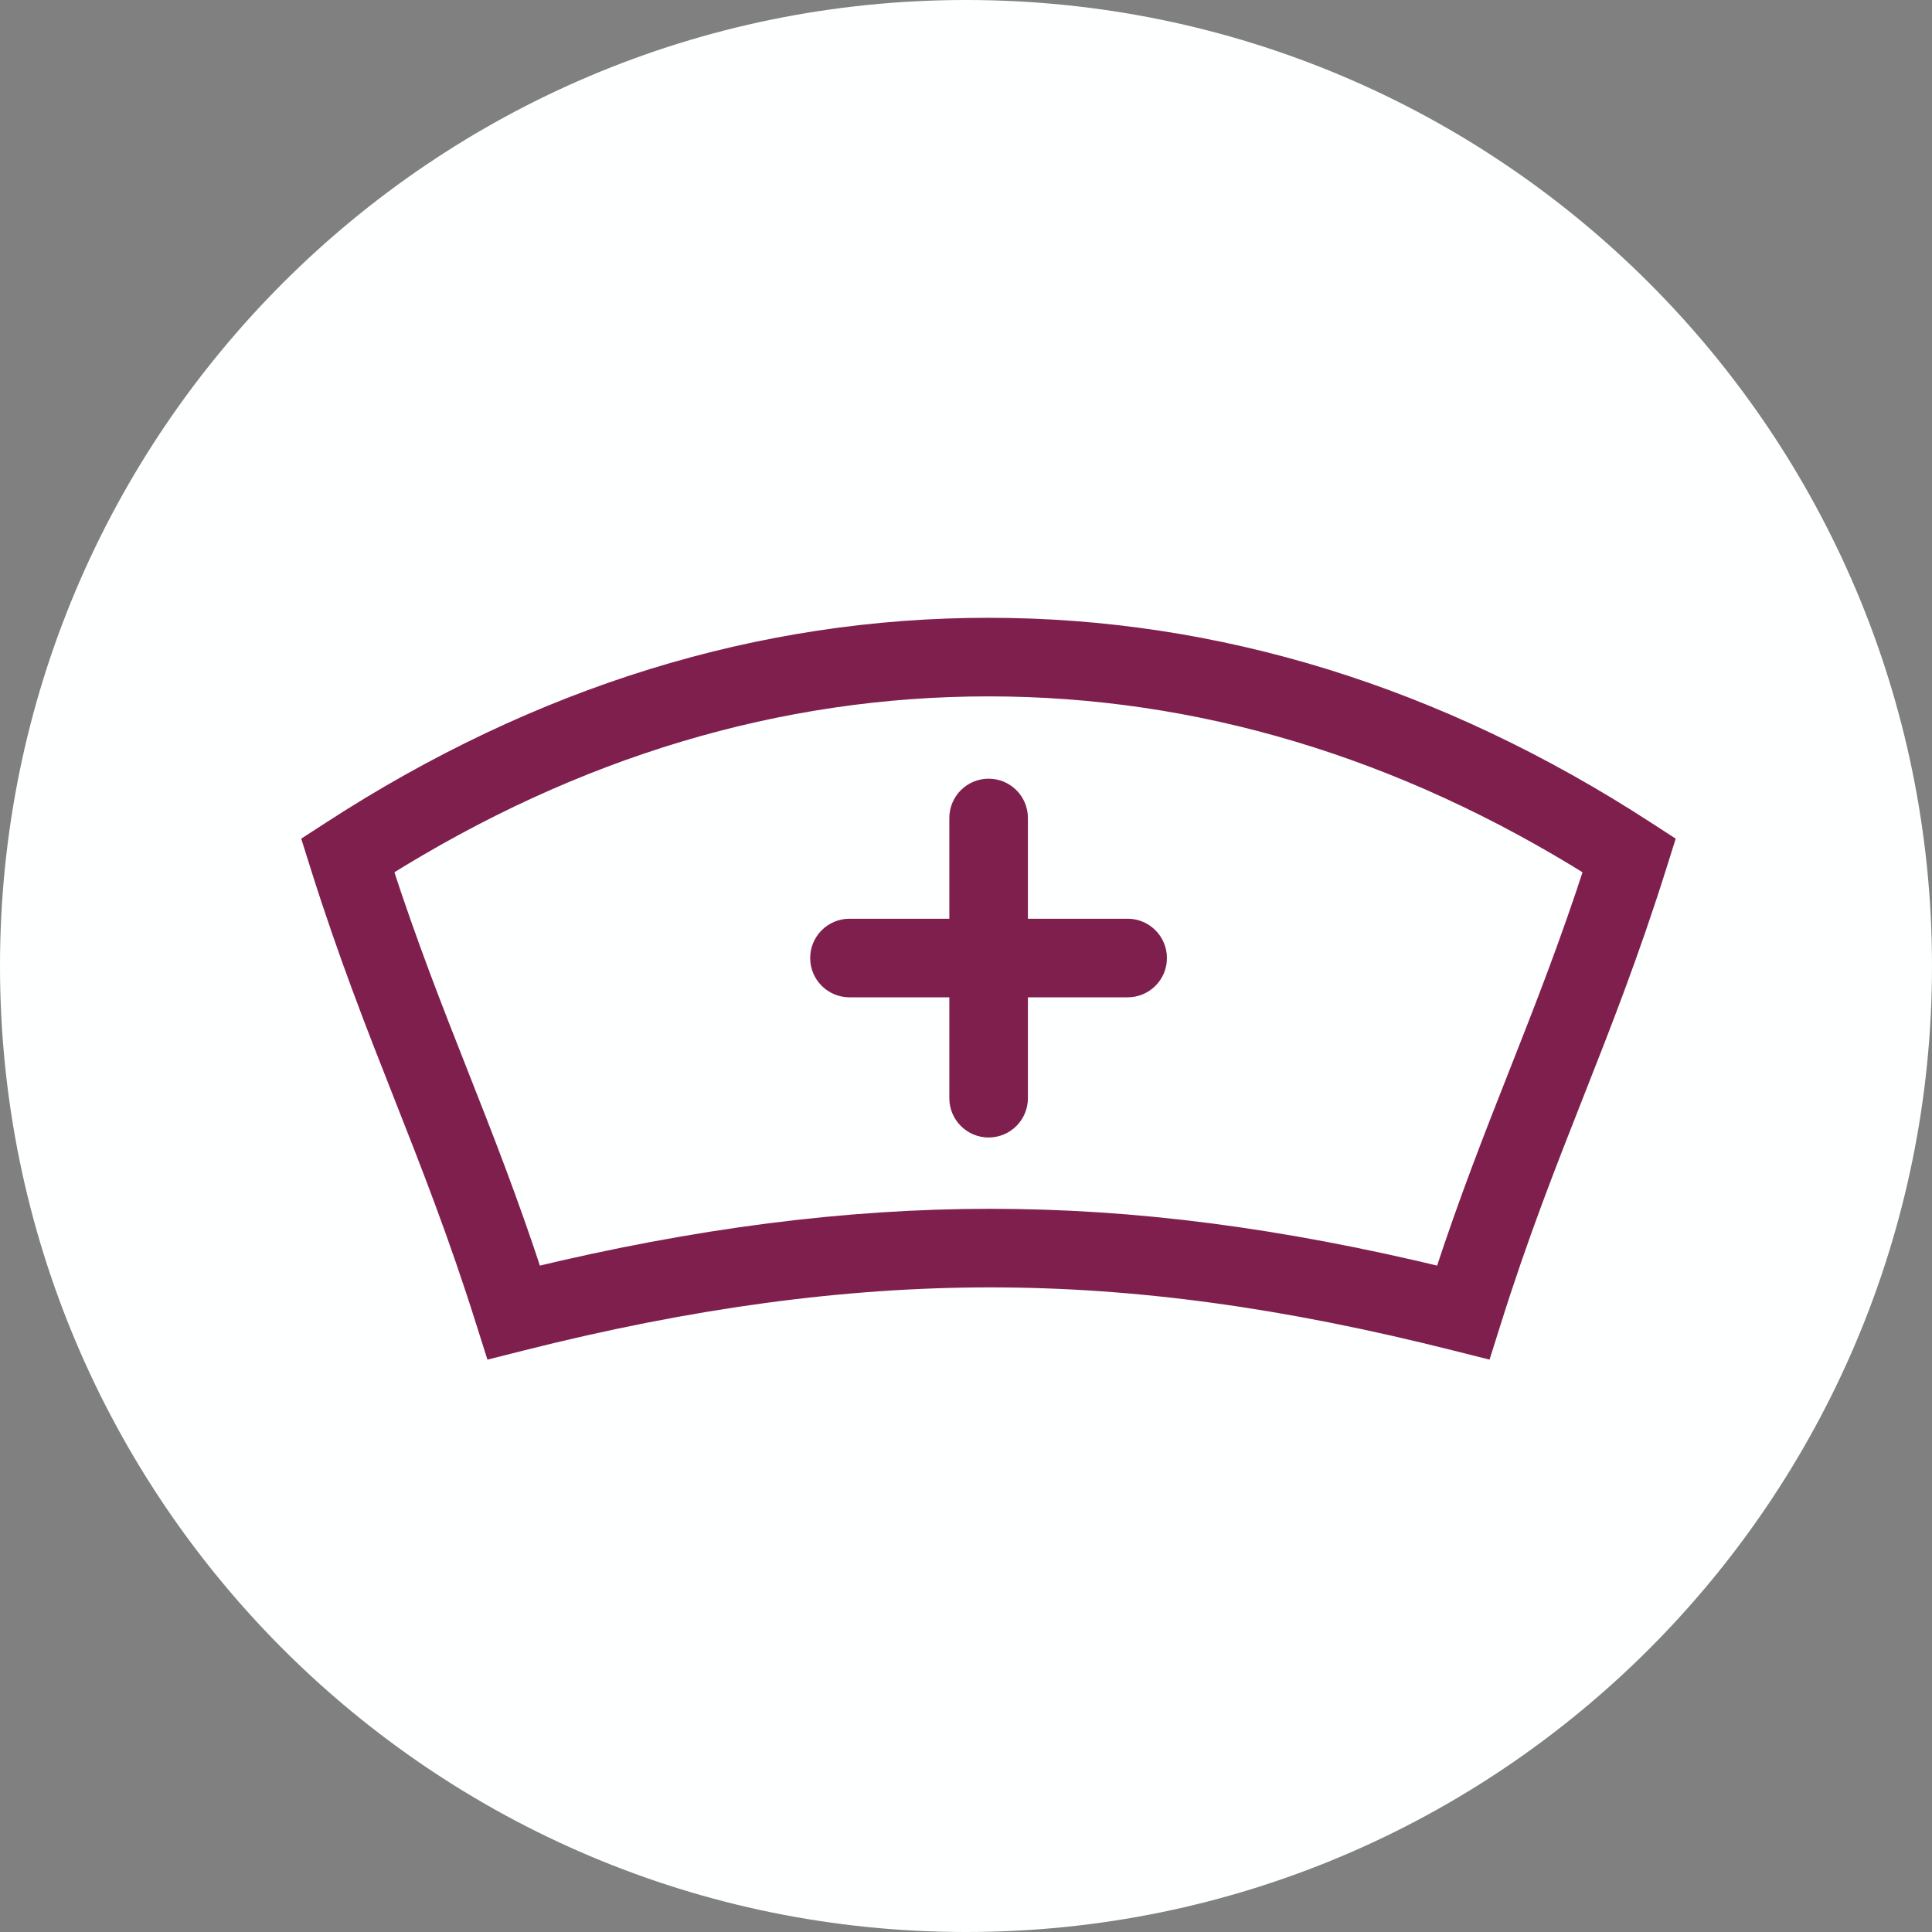 <?xml version="1.0" encoding="UTF-8"?>
<svg xmlns="http://www.w3.org/2000/svg" width="43" height="43" viewBox="0 0 43 43" fill="none">
  <rect x="0" y="0" width="43" height="43" fill="#808080" stroke="none"/>
  <path d="M21.5 43C33.374 43 43 33.374 43 21.5C43 9.626 33.374 0 21.5 0C9.626 0 0 9.626 0 21.5C0 33.374 9.626 43 21.5 43Z" fill="#FEFFFF"></path>
  <path d="M11.016 29.961L10.838 29.399C10.229 27.462 9.608 25.885 9.007 24.36C8.396 22.811 7.766 21.209 7.142 19.225L7 18.772L7.398 18.514C12.014 15.519 16.926 14 22 14C27.073 14 31.986 15.519 36.602 18.514L37 18.772L36.858 19.225C36.236 21.206 35.605 22.807 34.995 24.354C34.393 25.881 33.771 27.46 33.162 29.399L32.985 29.961L32.413 29.817C28.592 28.853 25.293 28.403 22.035 28.403C18.771 28.403 15.354 28.865 11.587 29.817L11.016 29.961ZM8.479 19.305C9.042 21.041 9.614 22.493 10.169 23.901C10.72 25.299 11.288 26.739 11.851 28.464C15.496 27.583 18.833 27.154 22.035 27.154C25.236 27.154 28.465 27.571 32.151 28.464C32.714 26.736 33.283 25.295 33.834 23.896C34.388 22.49 34.959 21.04 35.521 19.305C31.229 16.613 26.683 15.249 22 15.249C17.318 15.249 12.771 16.613 8.479 19.305H8.479Z" fill="#7F1F4E" stroke="#7F1F4E" stroke-width="0.5"></path>
  <path d="M25.098 21.947H18.907C18.562 21.947 18.282 21.668 18.282 21.323C18.282 20.978 18.562 20.698 18.907 20.698H25.098C25.443 20.698 25.722 20.978 25.722 21.323C25.722 21.668 25.443 21.947 25.098 21.947Z" fill="#7F1F4E" stroke="#7F1F4E" stroke-width="0.5"></path>
  <path d="M22.003 25.067C21.659 25.067 21.379 24.787 21.379 24.442V18.206C21.379 17.861 21.659 17.581 22.003 17.581C22.349 17.581 22.628 17.861 22.628 18.206V24.442C22.628 24.787 22.349 25.067 22.003 25.067Z" fill="#7F1F4E" stroke="#7F1F4E" stroke-width="0.5"></path>
</svg>
